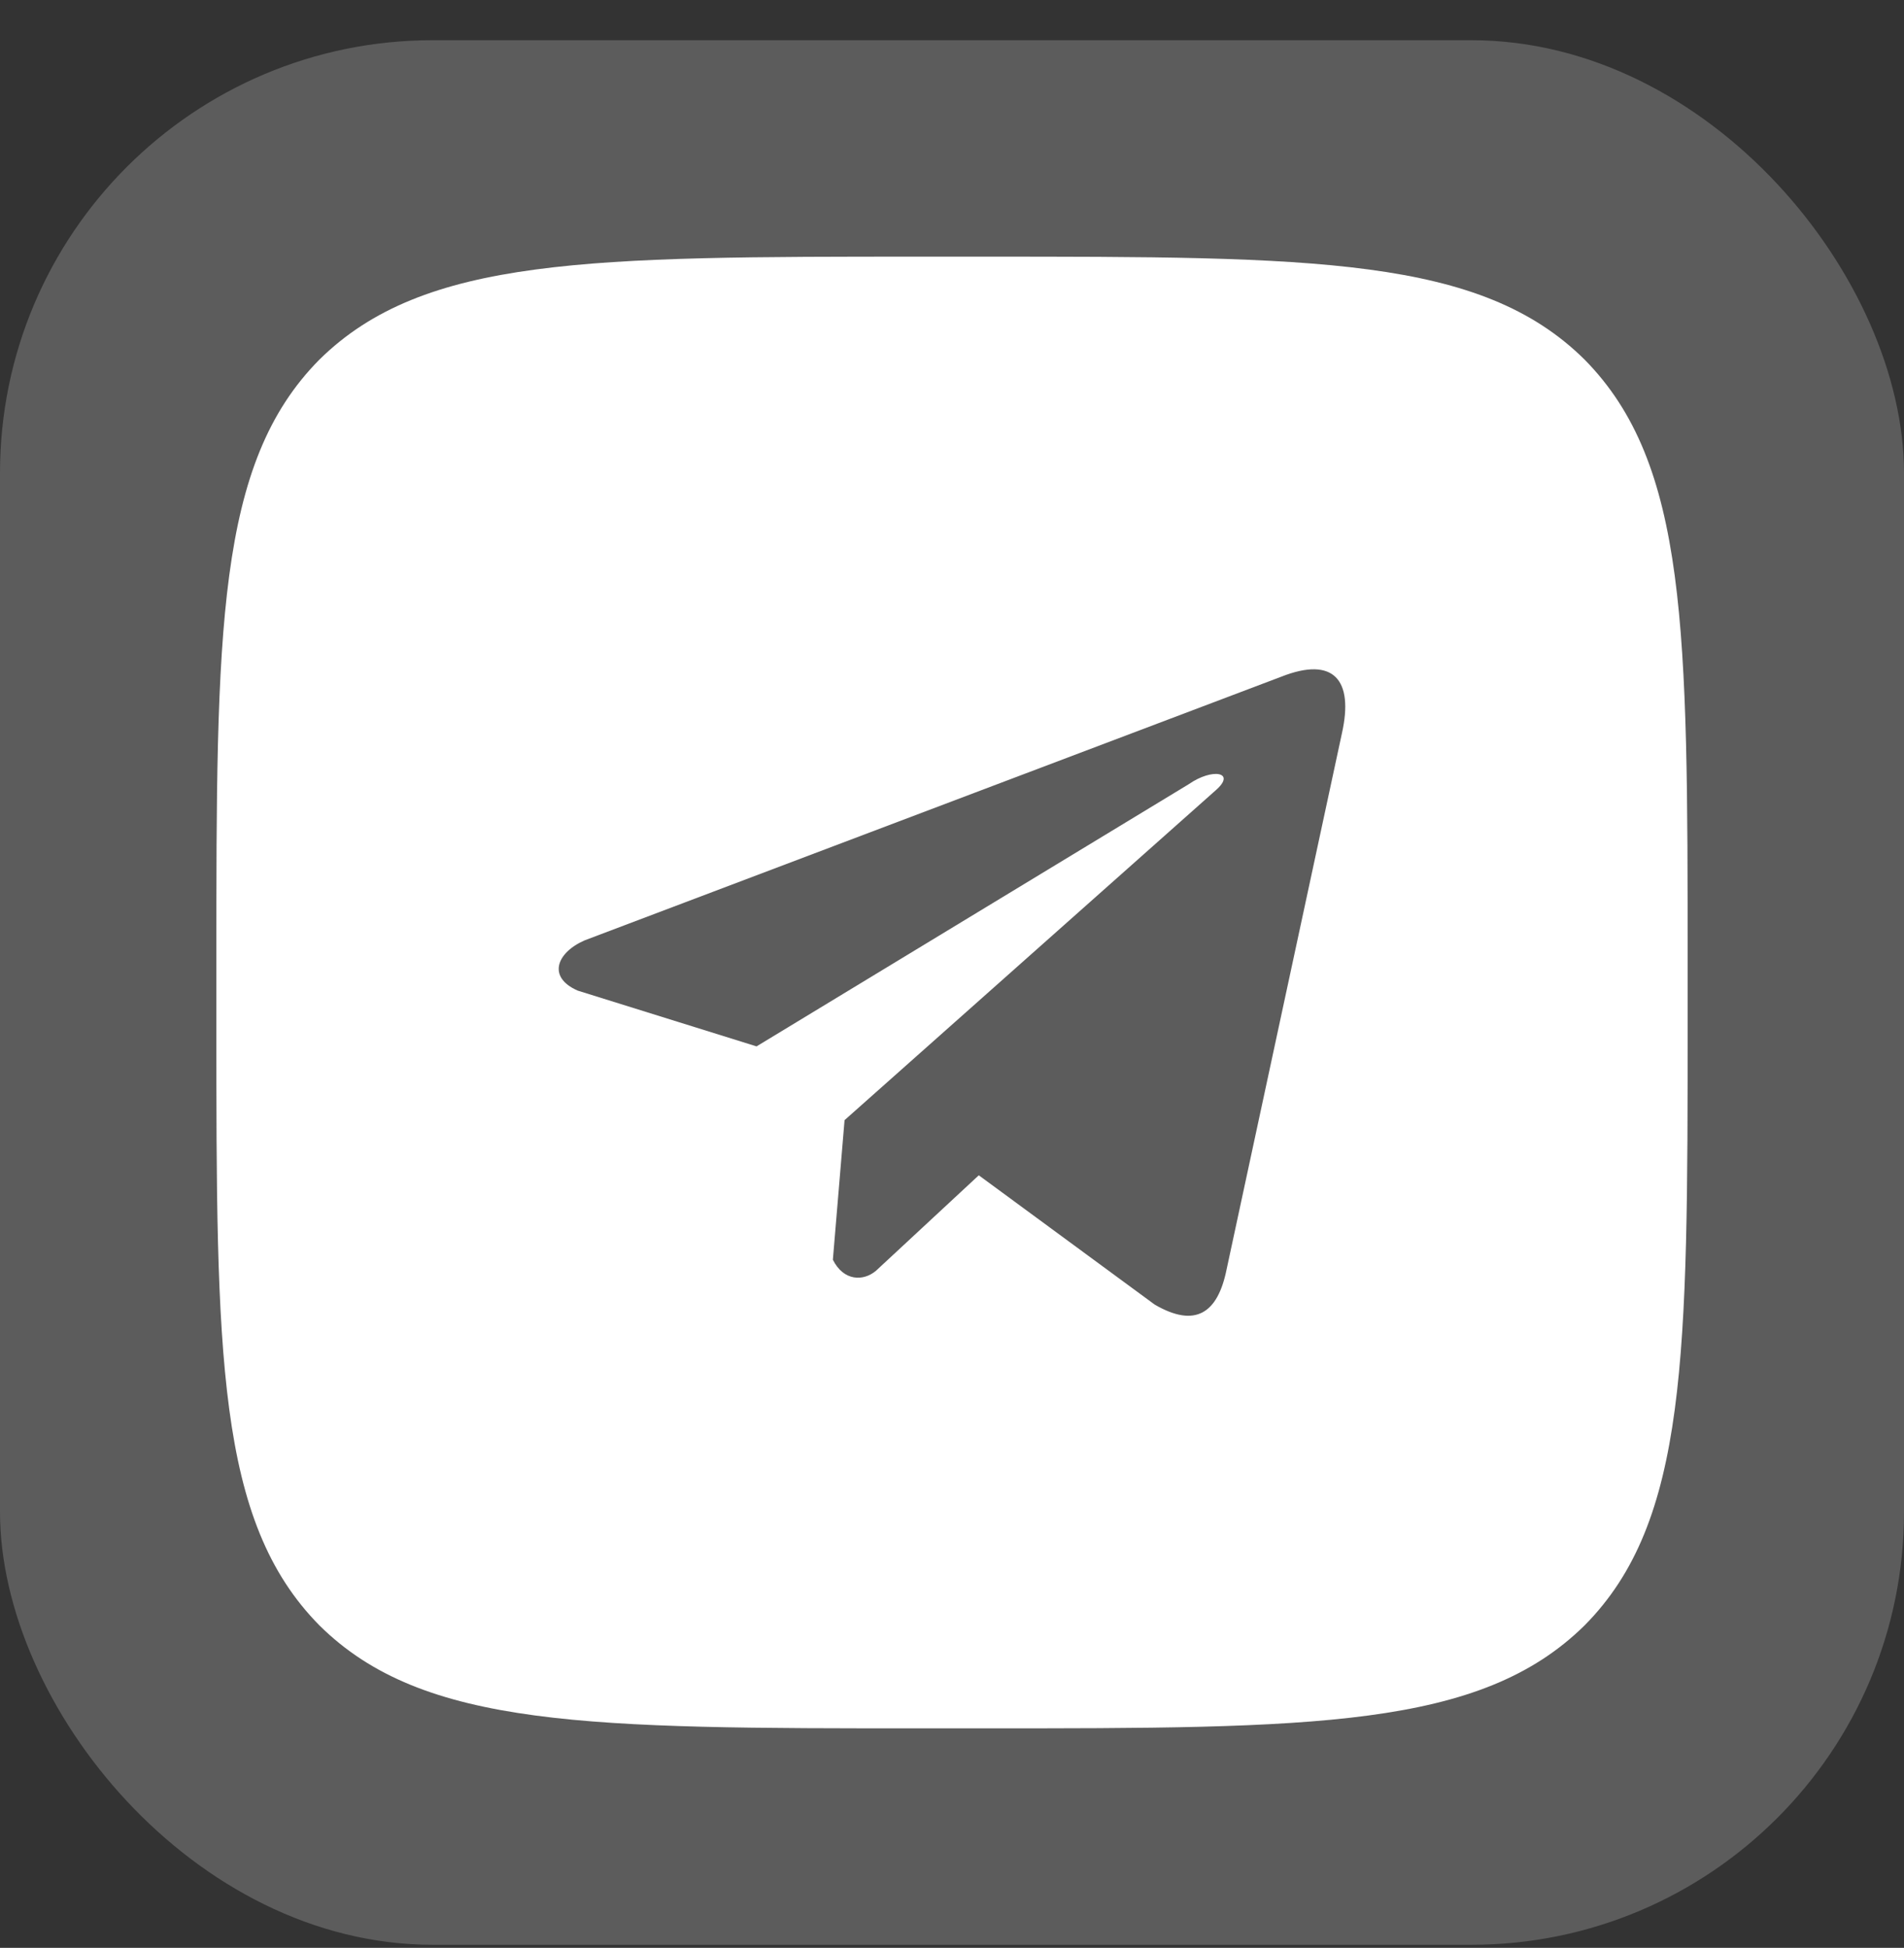 <svg width="44" height="45" viewBox="0 0 44 45" fill="none" xmlns="http://www.w3.org/2000/svg">
<rect x="0" y="0" width="44" height="45" fill="#333333" stroke="none"/>
<rect y="0.929" width="44" height="44" rx="10" fill="white" fill-opacity="0.2"/>
<path fill-rule="evenodd" clip-rule="evenodd" d="M5 22.249C5 14.554 5 10.712 7.38 8.309C9.794 5.929 13.636 5.929 21.32 5.929H22.68C30.375 5.929 34.217 5.929 36.62 8.309C39 10.723 39 14.565 39 22.249V23.609C39 31.305 39 35.147 36.62 37.549C34.206 39.929 30.364 39.929 22.68 39.929H21.32C13.625 39.929 9.783 39.929 7.38 37.549C5 35.135 5 31.293 5 23.609V22.249ZM13.509 21.725L29.613 15.632C30.816 15.158 31.288 15.703 31.011 16.94L28.345 29.329C28.142 30.334 27.628 30.688 26.684 30.139L22.619 27.152L20.245 29.356C19.954 29.604 19.497 29.602 19.247 29.103L19.517 25.878L28.096 18.256C28.576 17.837 28.018 17.736 27.472 18.116L17.483 24.174L13.352 22.886C12.642 22.577 12.861 22.009 13.509 21.725Z" fill="white"/>
</svg>
